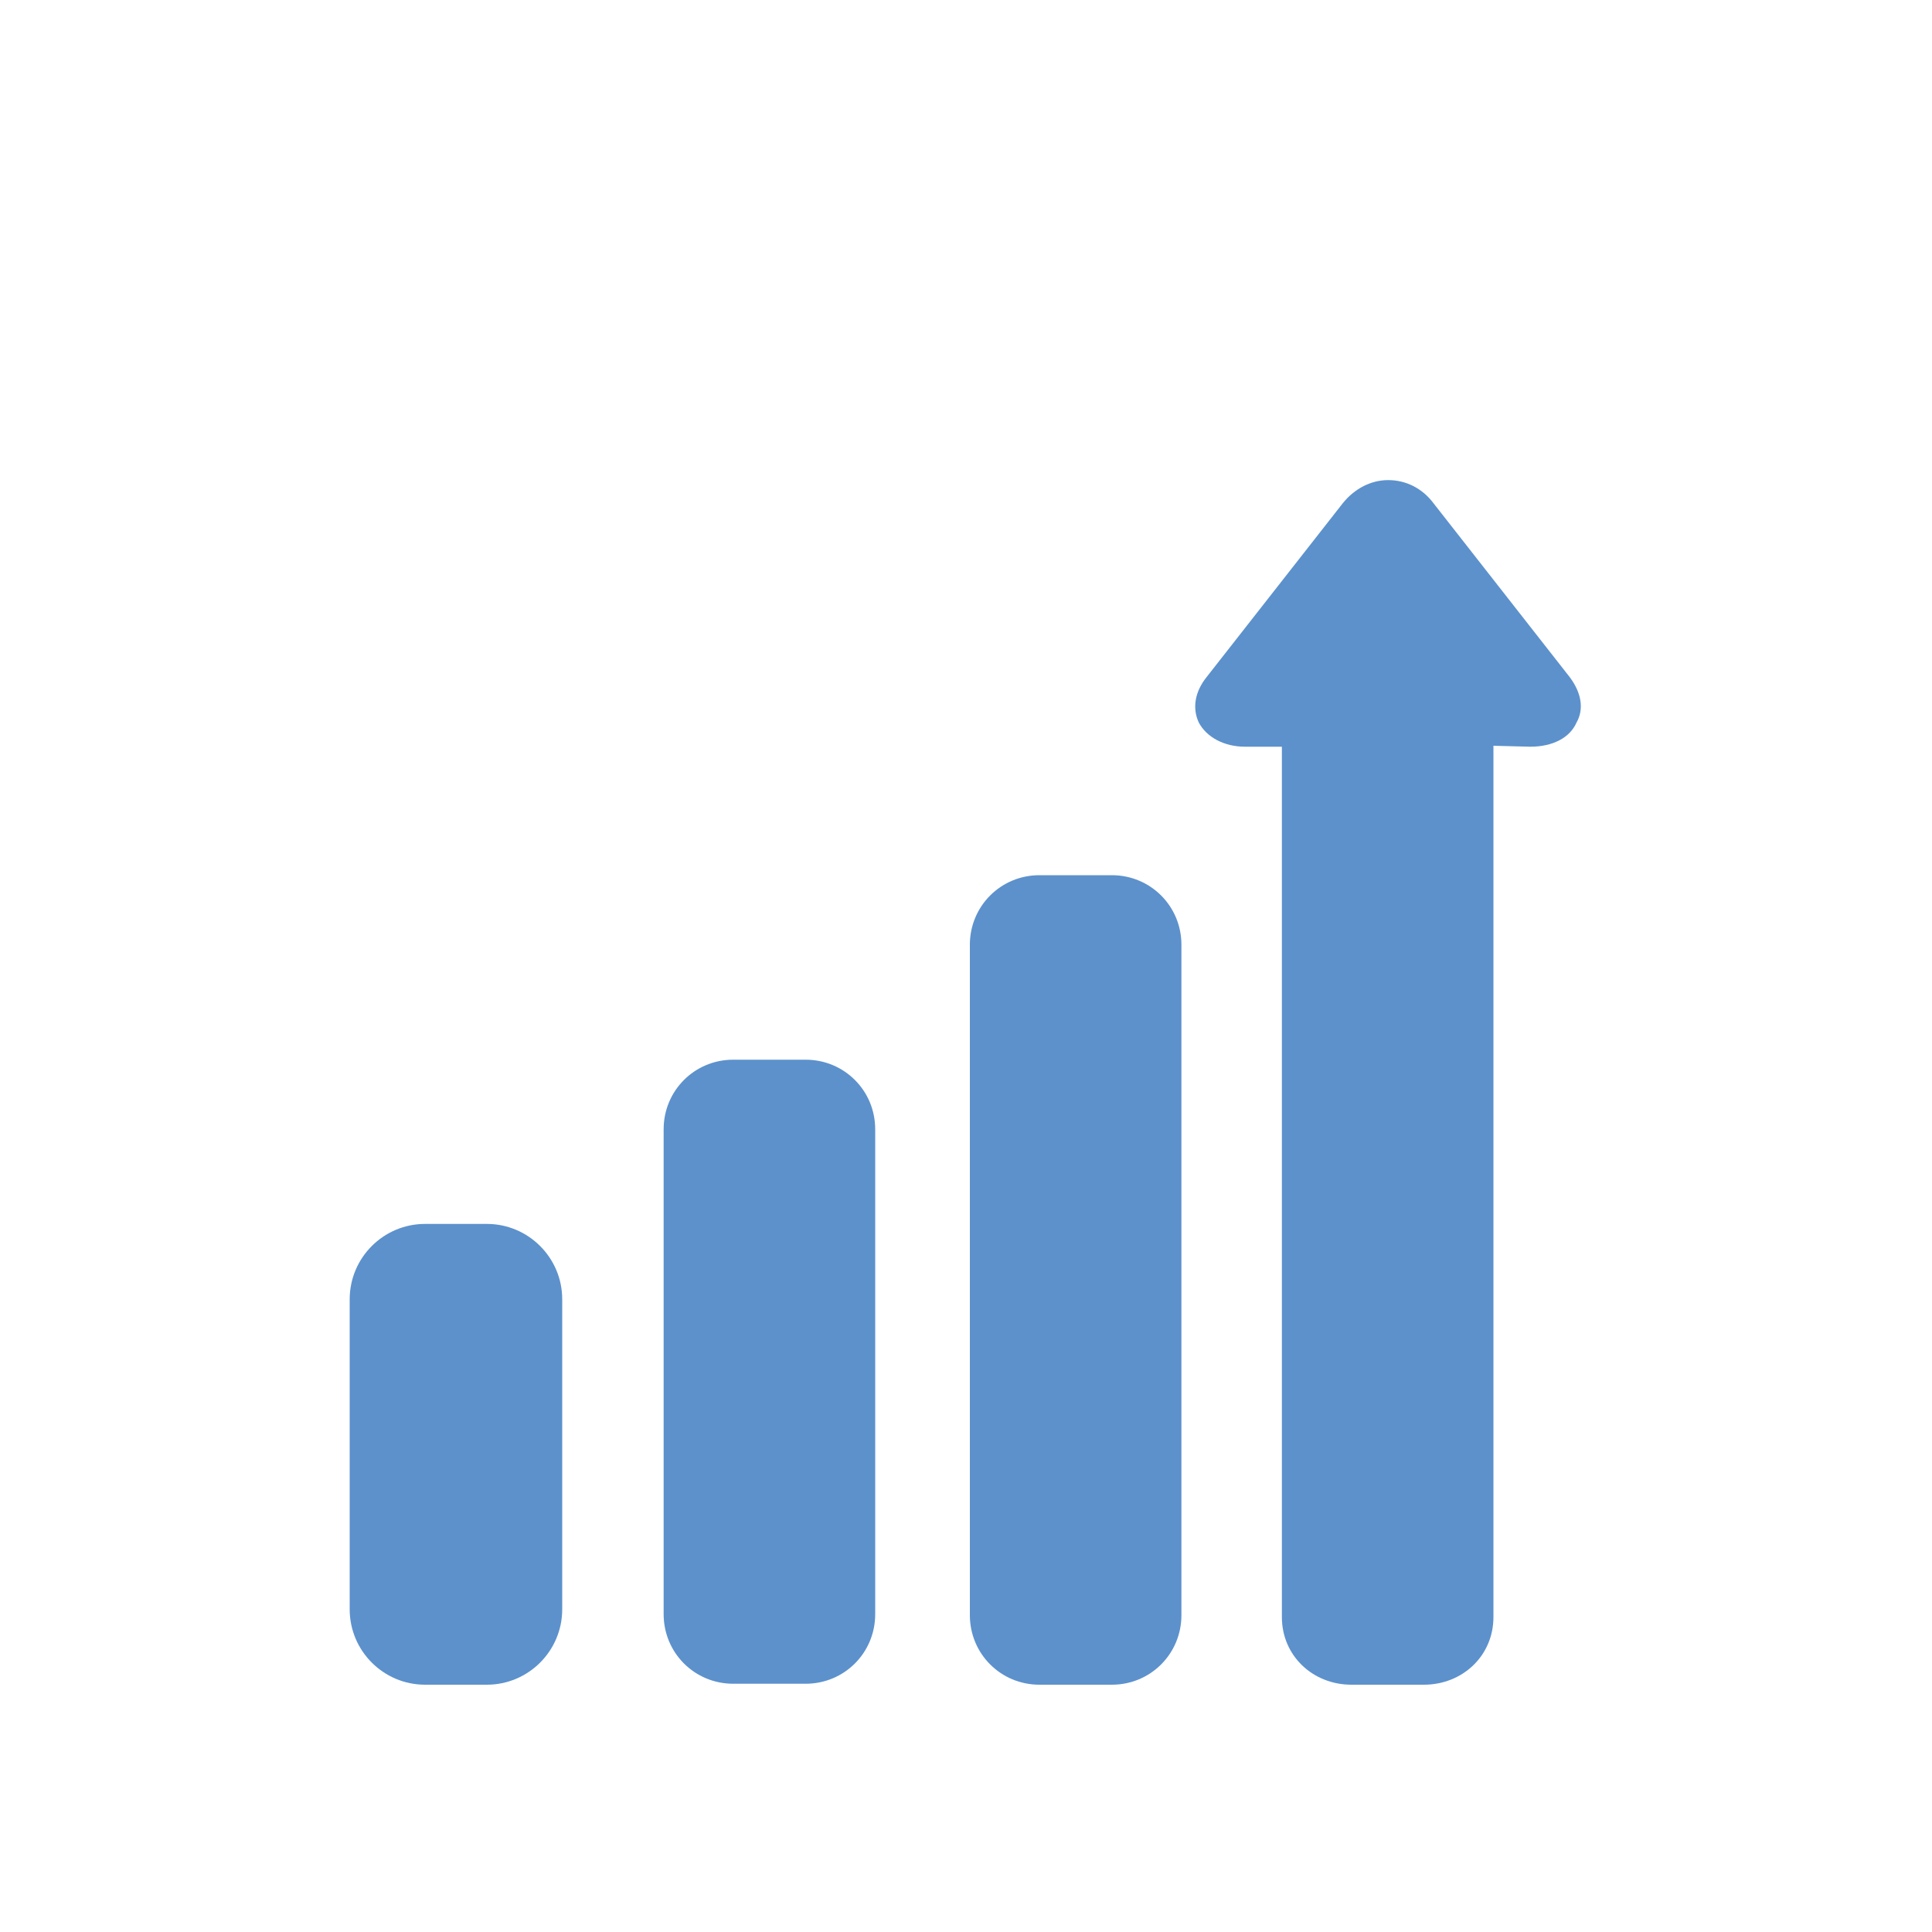 <?xml version="1.0" encoding="utf-8"?>
<!-- Generator: Adobe Illustrator 20.0.0, SVG Export Plug-In . SVG Version: 6.00 Build 0)  -->
<!DOCTYPE svg PUBLIC "-//W3C//DTD SVG 1.1//EN" "http://www.w3.org/Graphics/SVG/1.1/DTD/svg11.dtd">
<svg version="1.1" id="Layer_1" xmlns="http://www.w3.org/2000/svg" xmlns:xlink="http://www.w3.org/1999/xlink" x="0px" y="0px"
	 viewBox="0 0 200 200" enable-background="new 0 0 200 200" xml:space="preserve">
<g>
	<path fill="#5C91CC" d="M90.6,116.9c0-4-3.2-7.2-7.2-7.2h-7.5c-4,0-7.2,3.2-7.2,7.2v50.2c0,4,3.2,7.2,7.2,7.2h7.5
		c4,0,7.2-3.2,7.2-7.2C90.6,167.2,90.6,116.9,90.6,116.9z"/>
	<path fill="#5C91CC" d="M58.2,134.5c0-4.3-3.5-7.8-7.8-7.8h-6.4c-4.3,0-7.8,3.5-7.8,7.8v32.1c0,4.3,3.5,7.8,7.8,7.8h6.4
		c4.3,0,7.8-3.5,7.8-7.8V134.5z"/>
	<path fill="#5C91CC" d="M122.3,97.8c0-4-3.2-7.2-7.2-7.2h-7.5c-4,0-7.2,3.2-7.2,7.2v69.4c0,4,3.2,7.2,7.2,7.2h7.5
		c4,0,7.2-3.2,7.2-7.2V97.8z"/>
	<path fill="#5C91CC" d="M162.5,70.1l-14.1-18c-1.2-1.6-2.9-2.4-4.7-2.4s-3.5,0.9-4.7,2.4l-14.1,18c-1.2,1.5-1.5,3.2-0.8,4.7
		c0.8,1.5,2.6,2.5,4.8,2.5l3.8,0v90.1c0,4,3.2,7,7.2,7h7.5c4,0,7.2-3,7.2-7V77.2l3.8,0.1c2.3,0,4.1-0.9,4.8-2.5
		C164,73.4,163.7,71.7,162.5,70.1z"/>
</g>
</svg>
